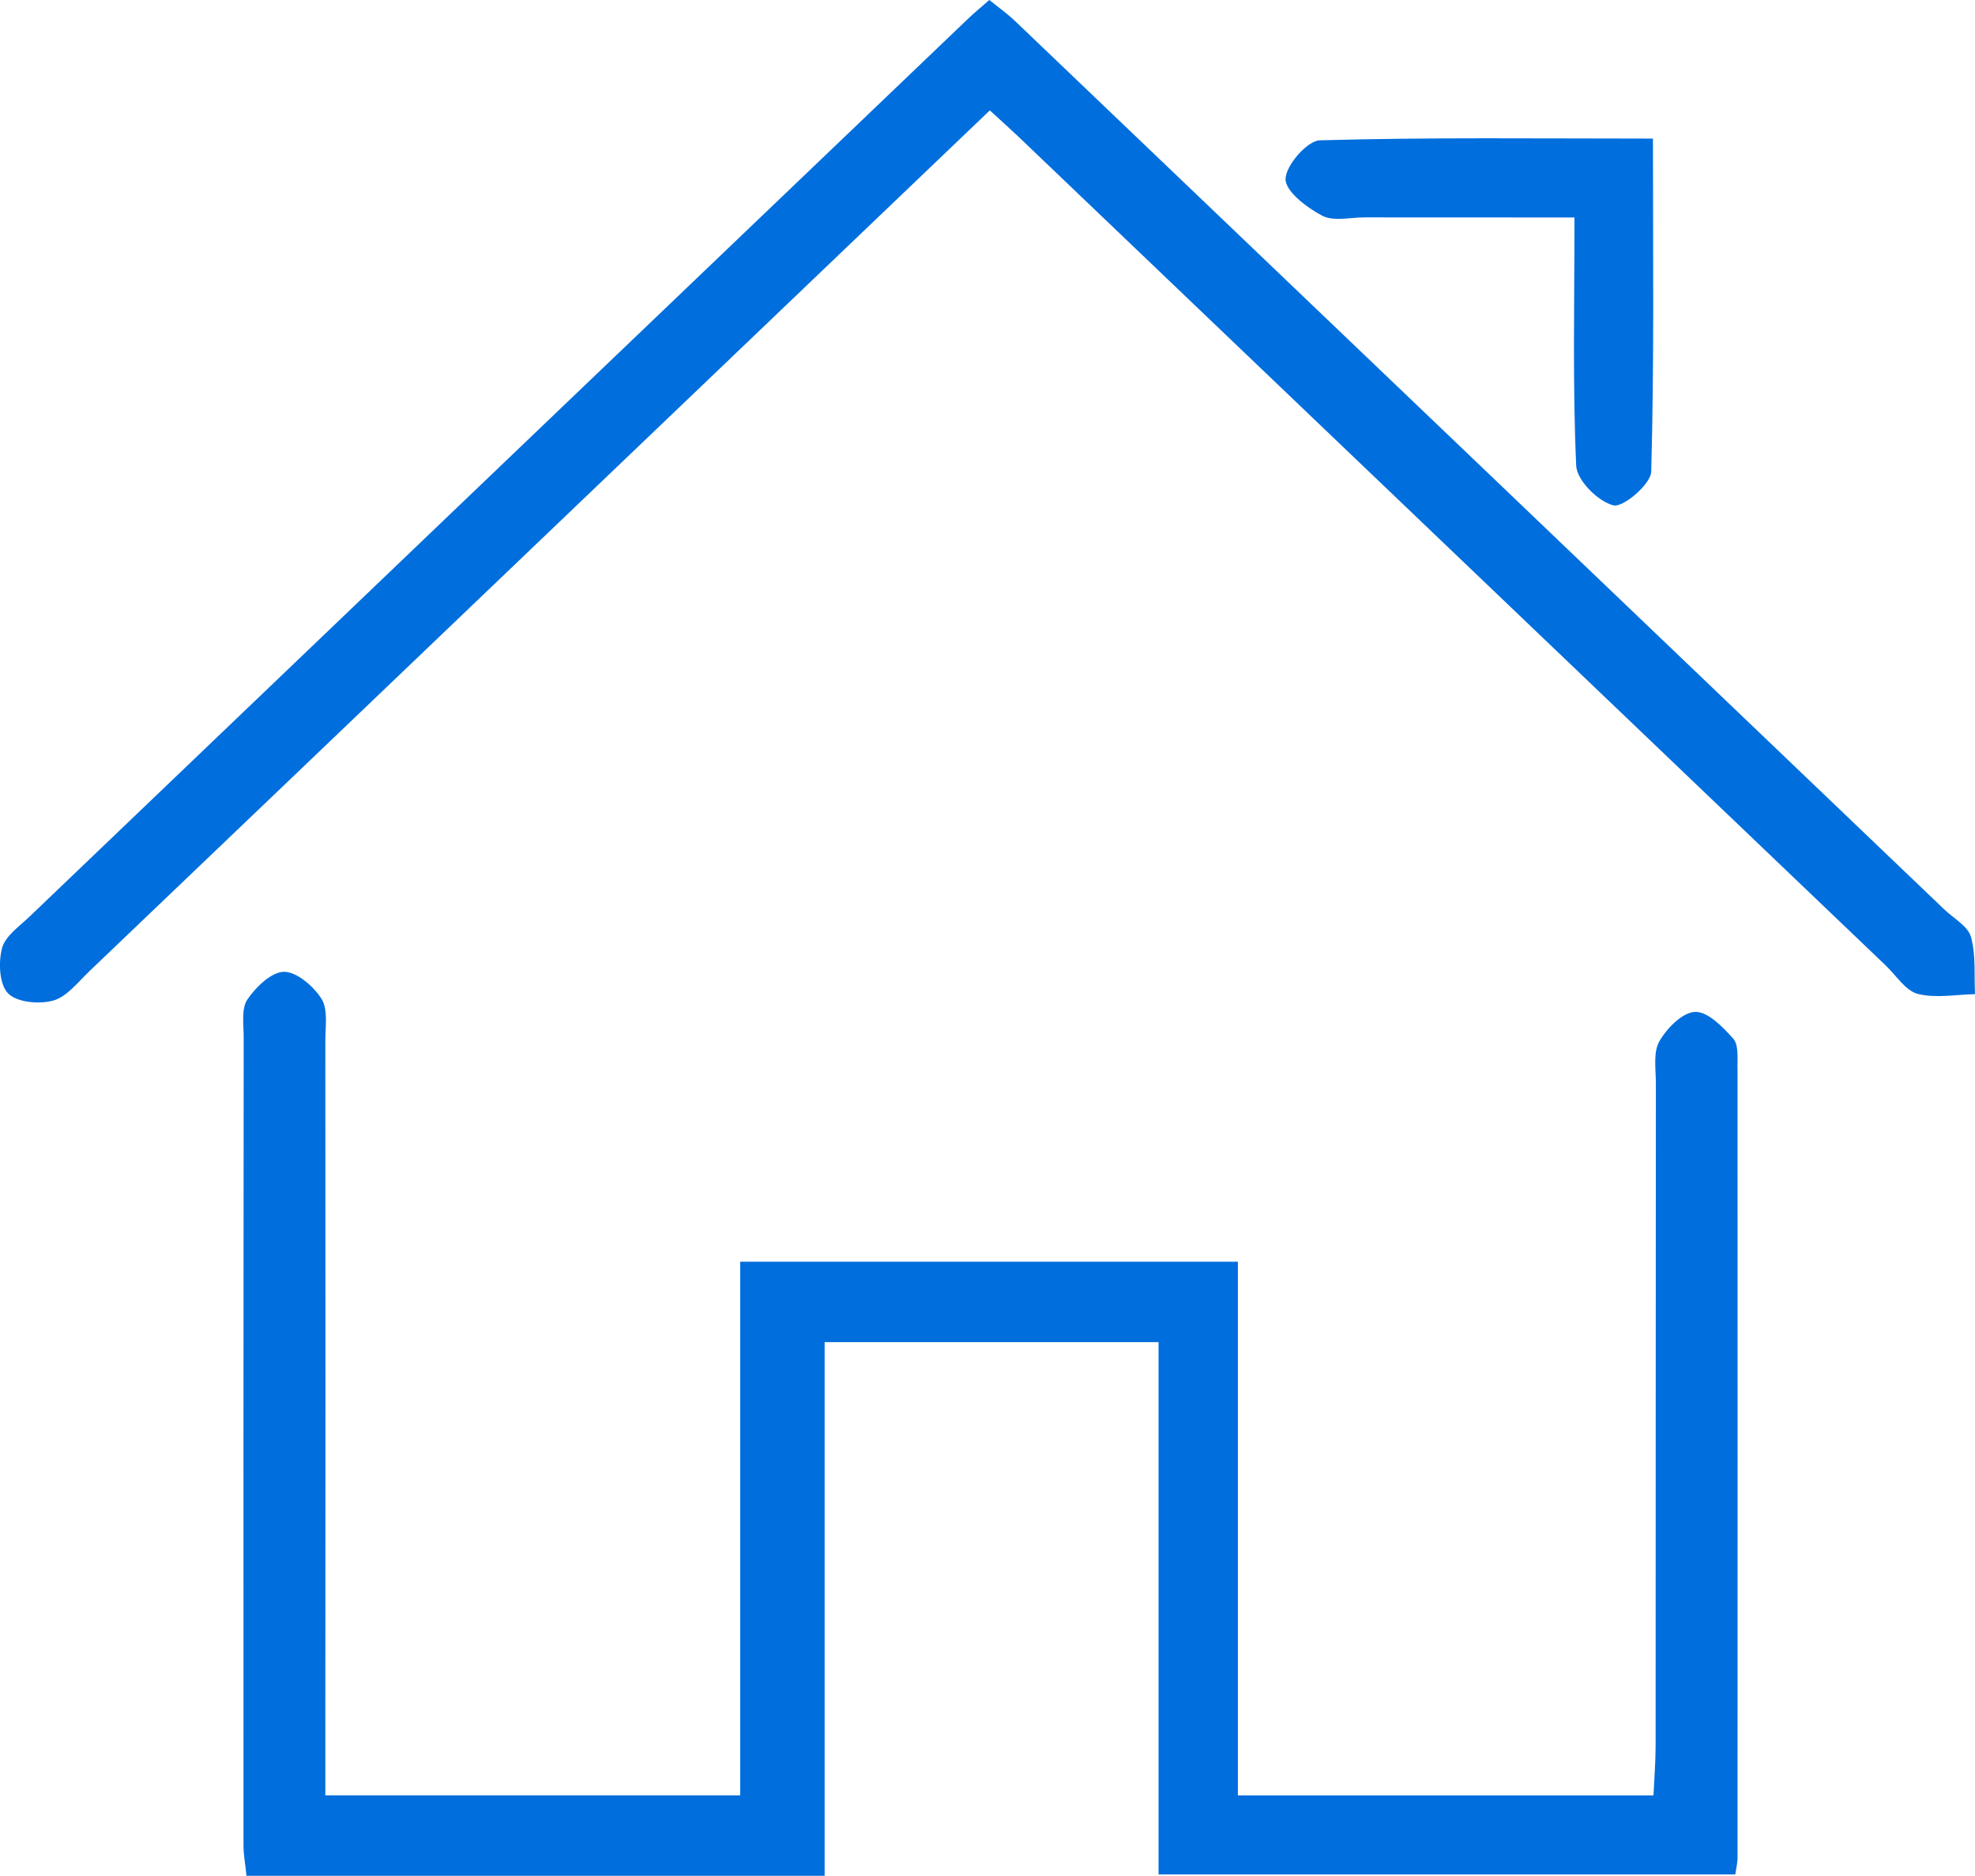 <?xml version="1.0" encoding="UTF-8"?>
<svg id="Capa_2" data-name="Capa 2" xmlns="http://www.w3.org/2000/svg" viewBox="0 0 229.54 218.04">
  <defs>
    <style>
      .cls-1 {
        fill: #006edd;
        stroke-width: 0px;
      }
    </style>
  </defs>
  <g id="Capa_2-2" data-name="Capa 2">
    <g id="Capa_1-2" data-name="Capa 1-2">
      <g>
        <path class="cls-1" d="m201.94,124.08c.02,30.65,0,61.3,0,91.95,0,.48-.13.97-.26,1.85h-67.03v-61.87h-38.81v62.03H28.65c-.13-1.29-.35-2.41-.35-3.53-.01-31.32-.01-62.63.02-93.95,0-1.49-.29-3.31.43-4.38.98-1.45,2.81-3.22,4.27-3.22s3.44,1.69,4.35,3.15c.77,1.24.44,3.23.44,4.88.02,27.15.02,54.31,0,81.46v6.24h48.22v-62.03h57.84v62.04h48.3c.09-1.95.25-3.87.25-5.79.02-25.66,0-51.31.03-76.96,0-1.66-.33-3.6.4-4.9.86-1.52,2.68-3.37,4.15-3.43s3.22,1.74,4.43,3.1c.64.7.5,2.21.5,3.36h0Z"/>
        <path class="cls-1" d="m229.54,115.56c-2.23.04-4.57.5-6.65-.03-1.42-.37-2.49-2.12-3.69-3.27-33.6-32.11-67.2-64.22-100.79-96.33-.96-.91-1.95-1.8-3.37-3.1-18.71,17.89-37.11,35.49-55.52,53.09-16.37,15.65-32.74,31.32-49.12,46.96-1.32,1.26-2.61,2.97-4.2,3.42-1.62.46-4.23.22-5.26-.83-1.03-1.05-1.14-3.62-.7-5.27.38-1.42,2.04-2.54,3.23-3.69C39.81,71.72,76.16,36.95,112.51,2.18c.71-.69,1.48-1.31,2.47-2.18,1.04.84,2.09,1.58,3.01,2.46,36.01,34.41,72,68.84,107.99,103.26,1.09,1.04,2.73,1.93,3.09,3.18.59,2.1.36,4.43.47,6.66h0Z"/>
        <path class="cls-1" d="m191.91,54.82c-.04,1.45-3.25,4.2-4.4,3.92-1.77-.44-4.25-2.9-4.32-4.61-.42-9.27-.2-18.58-.2-28.85-8.56,0-16.48,0-24.41-.01-1.66,0-3.61.49-4.92-.2-1.77-.94-4.27-2.82-4.25-4.26.03-1.59,2.51-4.45,3.99-4.5,12.74-.36,25.49-.2,38.71-.2,0,13.22.15,25.97-.2,38.71h0Z"/>
      </g>
    </g>
  </g>
</svg>